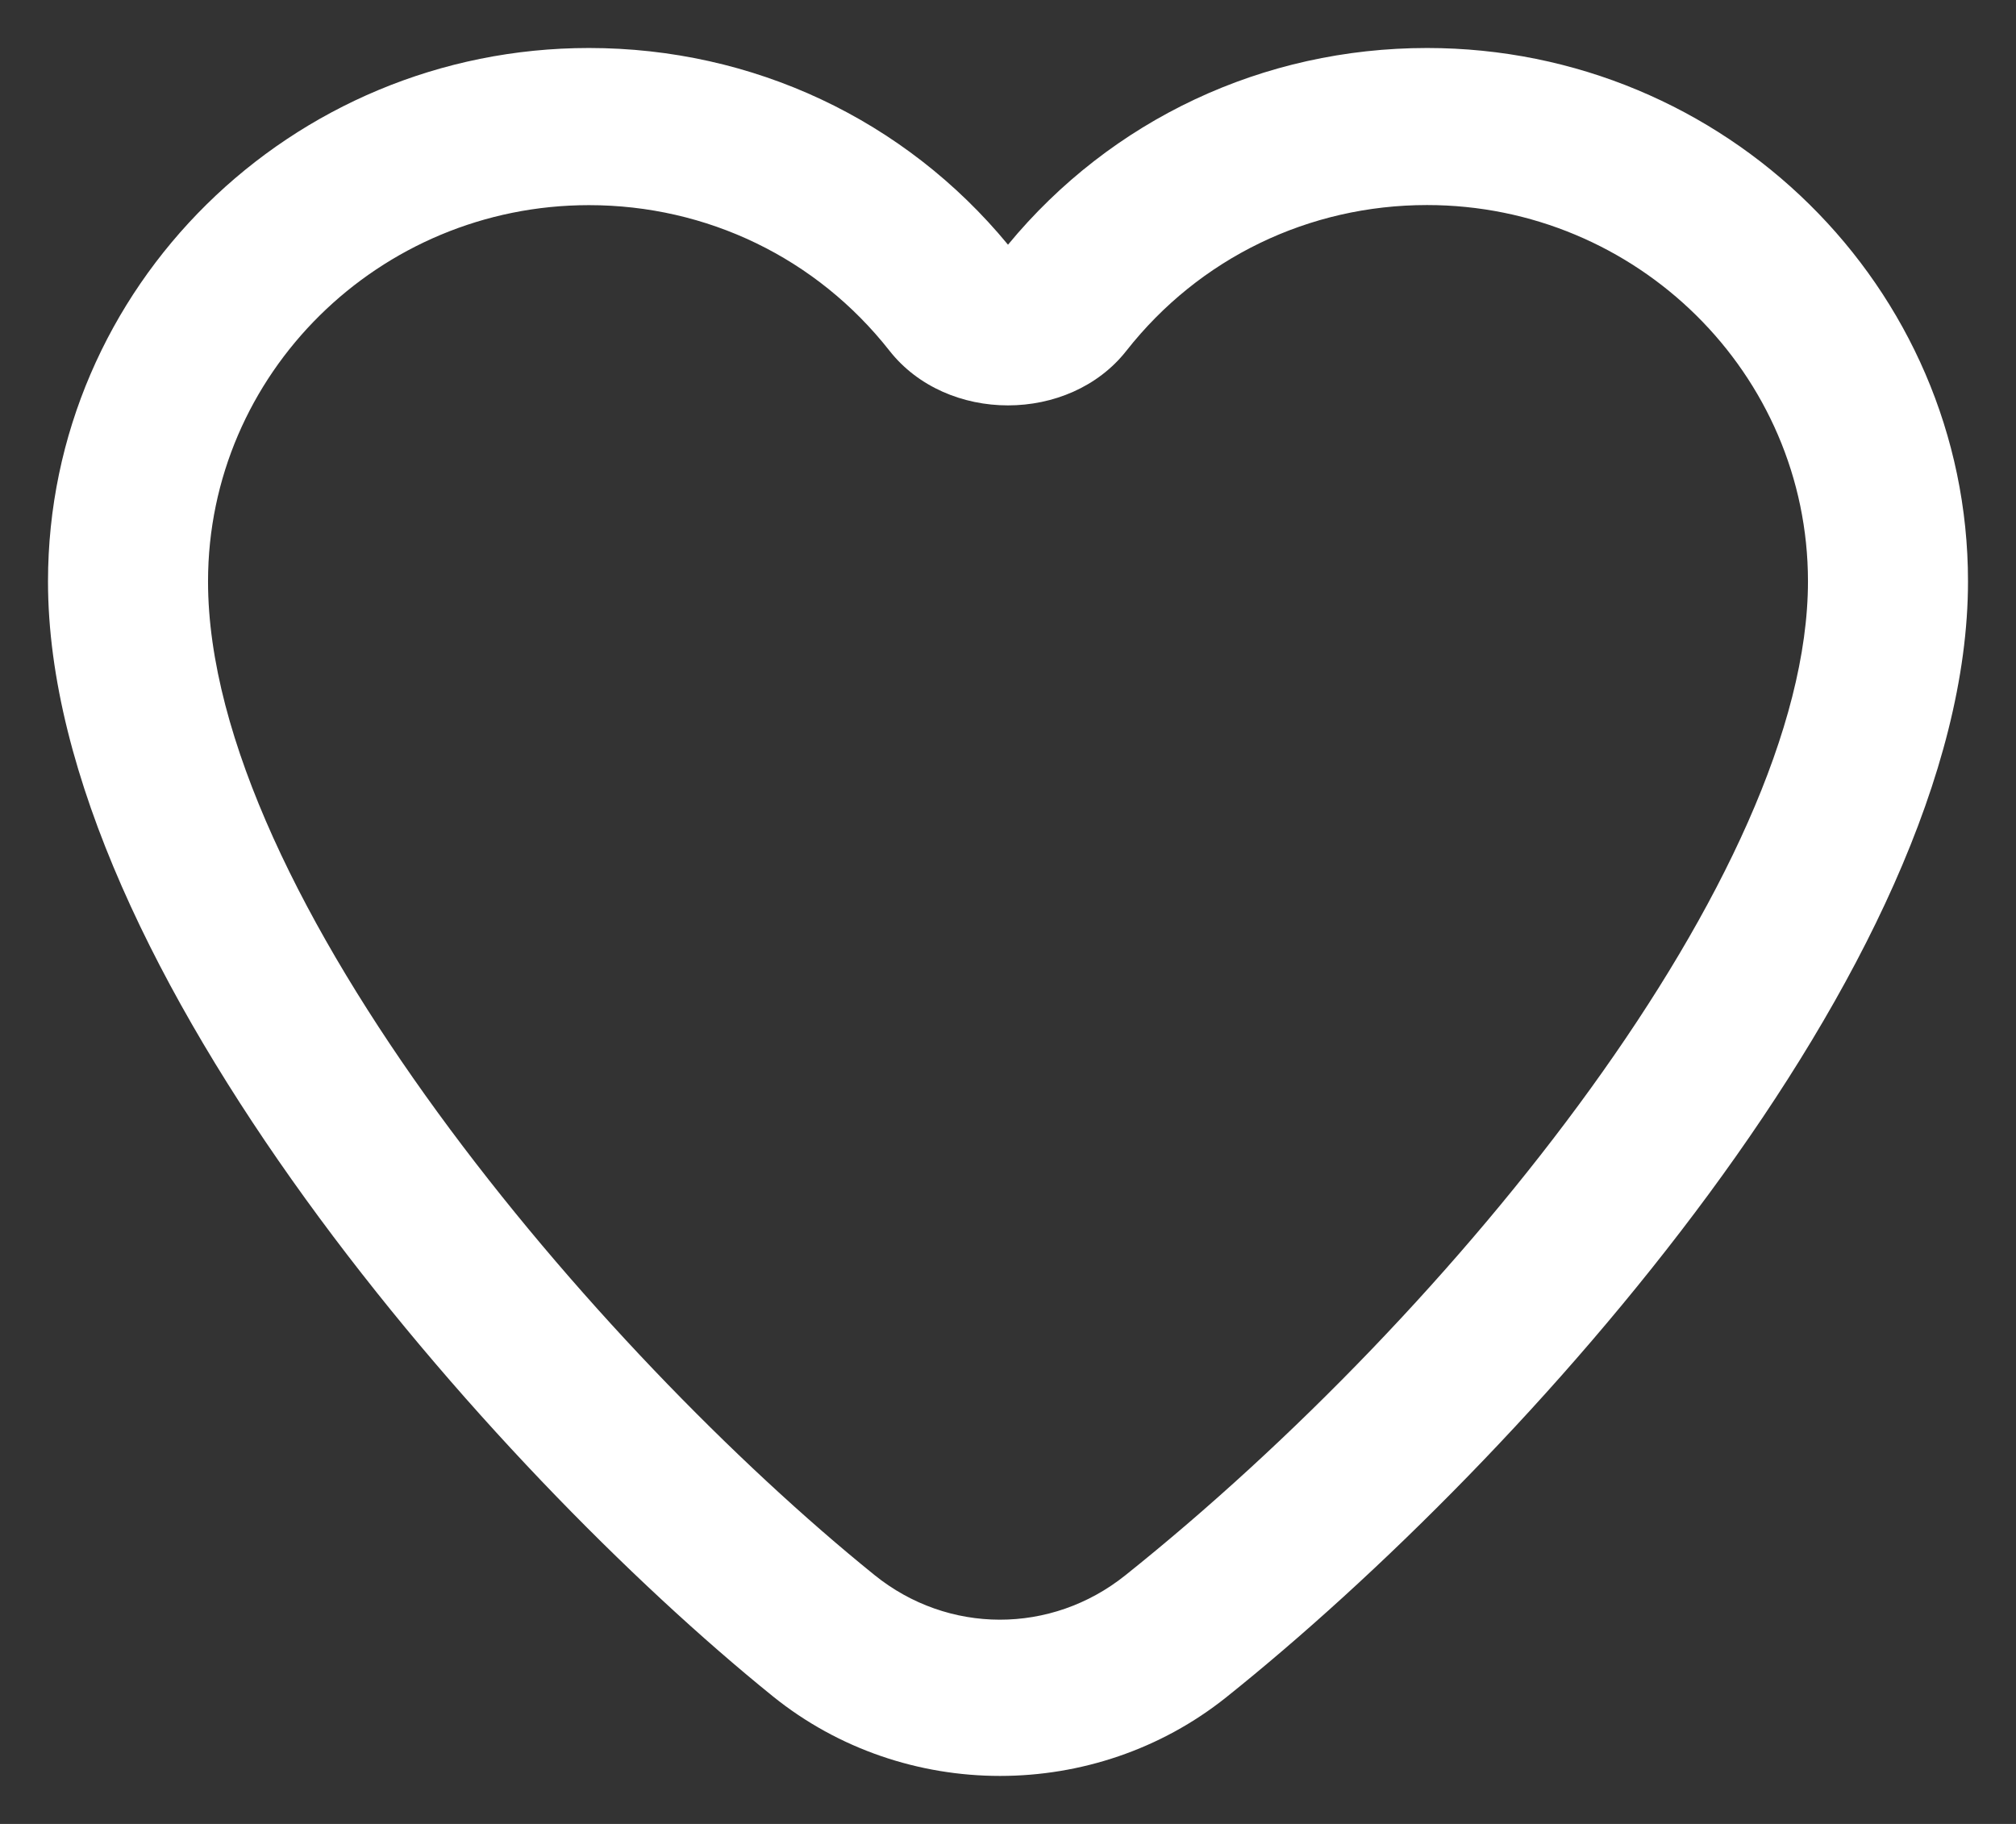 <svg width="21" height="19" viewBox="0 0 21 19" fill="none" xmlns="http://www.w3.org/2000/svg">
<rect x="0" y="0" width="21" height="19" fill="#333333" stroke="none"/>
<g id="Icon">
<path id="Vector" d="M20.5 6.056C20.5 10.055 15.878 15.198 12.773 17.681C12.089 18.227 11.252 18.5 10.417 18.5C9.576 18.5 8.735 18.223 8.051 17.671C5.132 15.313 0.5 10.075 0.5 6.057C0.5 2.993 3.027 0.5 6.135 0.5C7.842 0.5 9.425 1.245 10.5 2.549C11.576 1.245 13.158 0.5 14.865 0.5C17.973 0.5 20.5 2.992 20.5 6.056ZM18.833 6.056C18.833 3.895 17.053 2.136 14.865 2.136C13.633 2.136 12.492 2.689 11.734 3.653C11.138 4.413 9.862 4.413 9.265 3.653C8.507 2.689 7.366 2.137 6.135 2.137C3.947 2.137 2.167 3.895 2.167 6.057C2.167 9.328 6.227 14.079 9.109 16.407C9.875 17.026 10.949 17.028 11.721 16.411C15.169 13.656 18.833 9.09 18.833 6.056Z" fill="white"/>
</g>
</svg>
